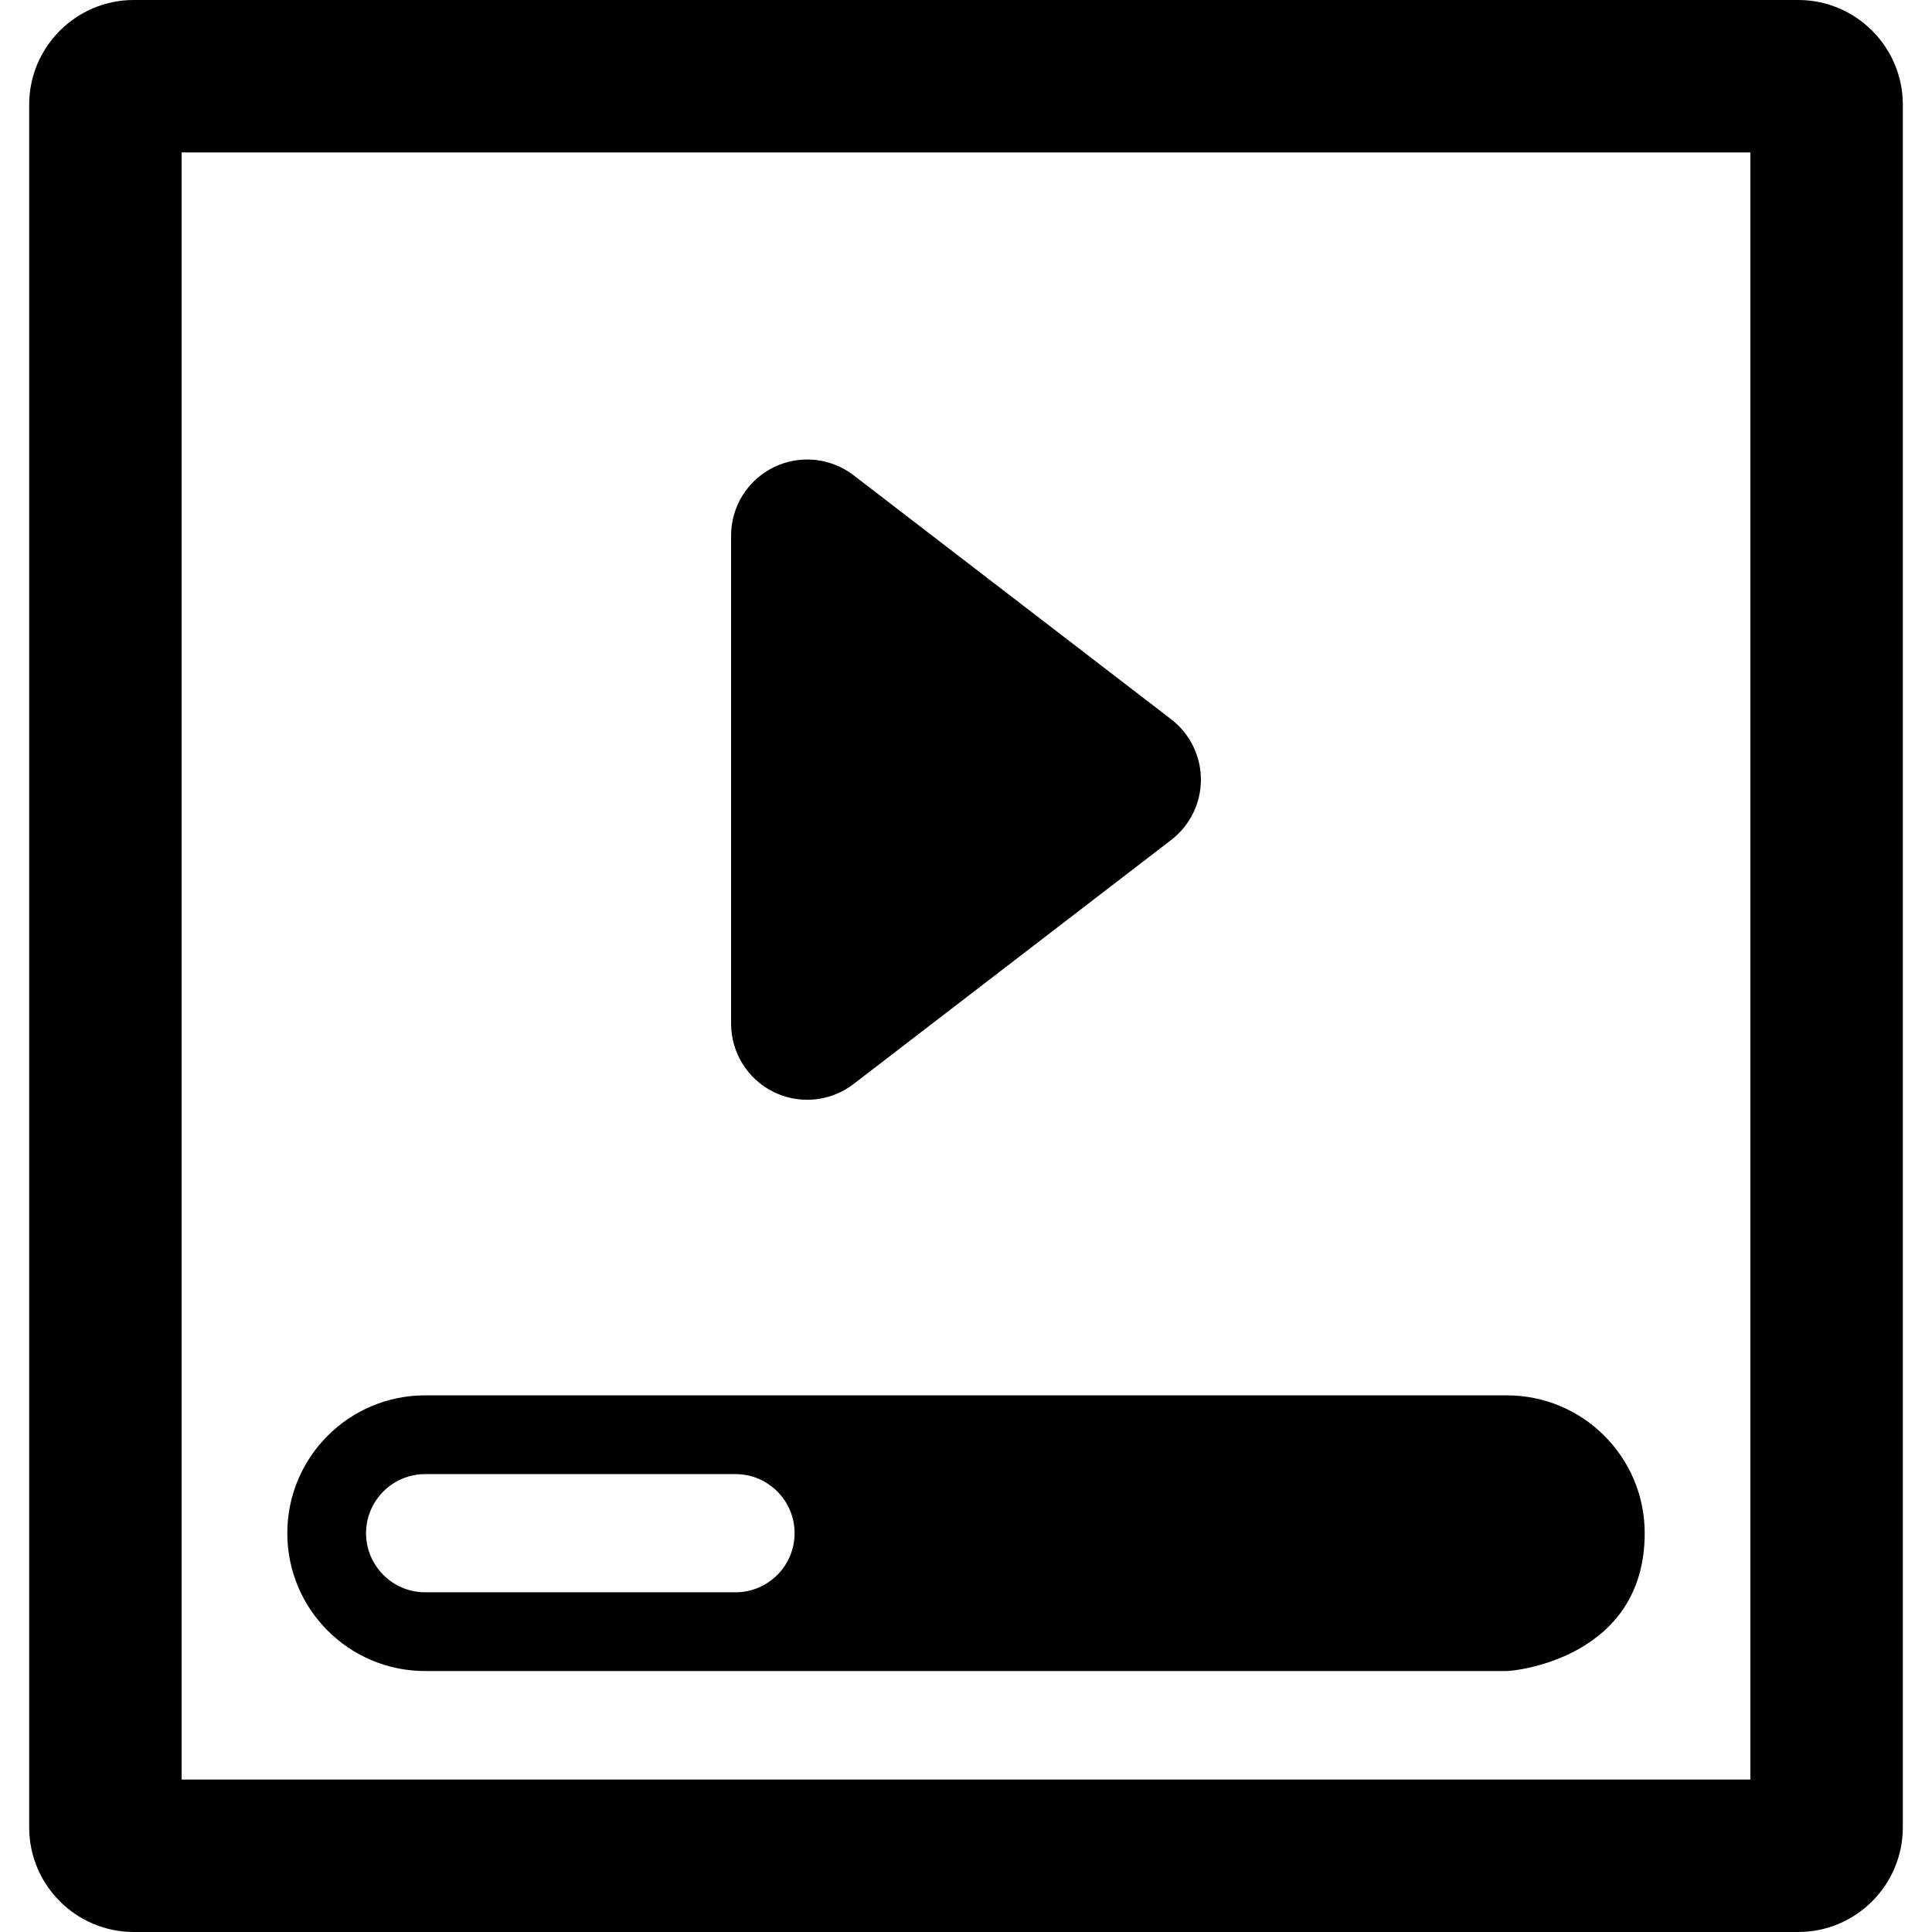 <?xml version="1.0" encoding="iso-8859-1"?>
<!-- Uploaded to: SVG Repo, www.svgrepo.com, Generator: SVG Repo Mixer Tools -->
<!DOCTYPE svg PUBLIC "-//W3C//DTD SVG 1.1//EN" "http://www.w3.org/Graphics/SVG/1.1/DTD/svg11.dtd">
<svg fill="#000000" height="800px" width="800px" version="1.1" id="Capa_1" xmlns="http://www.w3.org/2000/svg" xmlns:xlink="http://www.w3.org/1999/xlink" 
	 viewBox="0 0 396.988 396.988" xml:space="preserve">
<g>
	<path d="M158.951,224.371c2.191,1.08,4.558,1.609,6.907,1.609c3.385,0,6.753-1.098,9.535-3.237l65.259-50.142
		c3.854-2.959,6.111-7.543,6.111-12.401c0-4.86-2.258-9.444-6.111-12.404l-65.259-50.14c-4.725-3.629-11.097-4.261-16.442-1.628
		c-5.343,2.633-8.727,8.072-8.727,14.03v100.282C150.225,216.298,153.608,221.738,158.951,224.371z"/>
	<path d="M369.494,0h-342c-11.856,0-21.5,9.645-21.5,21.499v353.99c0,11.855,9.644,21.499,21.5,21.499h342
		c11.855,0,21.5-9.645,21.5-21.499V21.499C390.994,9.645,381.35,0,369.494,0z M359.666,31.329v334.33H37.323V31.329H359.666z"/>
	<path d="M87.361,343.367h222.266c1.633,0,28.326-2.634,28.326-28.324c0-15.646-12.684-28.326-28.326-28.326H87.361
		c-15.643,0-28.326,12.681-28.326,28.326C59.035,330.688,71.719,343.367,87.361,343.367z M87.361,302.901h63.779
		c6.695,0,12.135,5.448,12.135,12.142c0,6.691-5.439,12.14-12.135,12.14H87.361c-6.695,0-12.143-5.448-12.143-12.14
		C75.219,308.35,80.666,302.901,87.361,302.901z"/>
</g>
</svg>